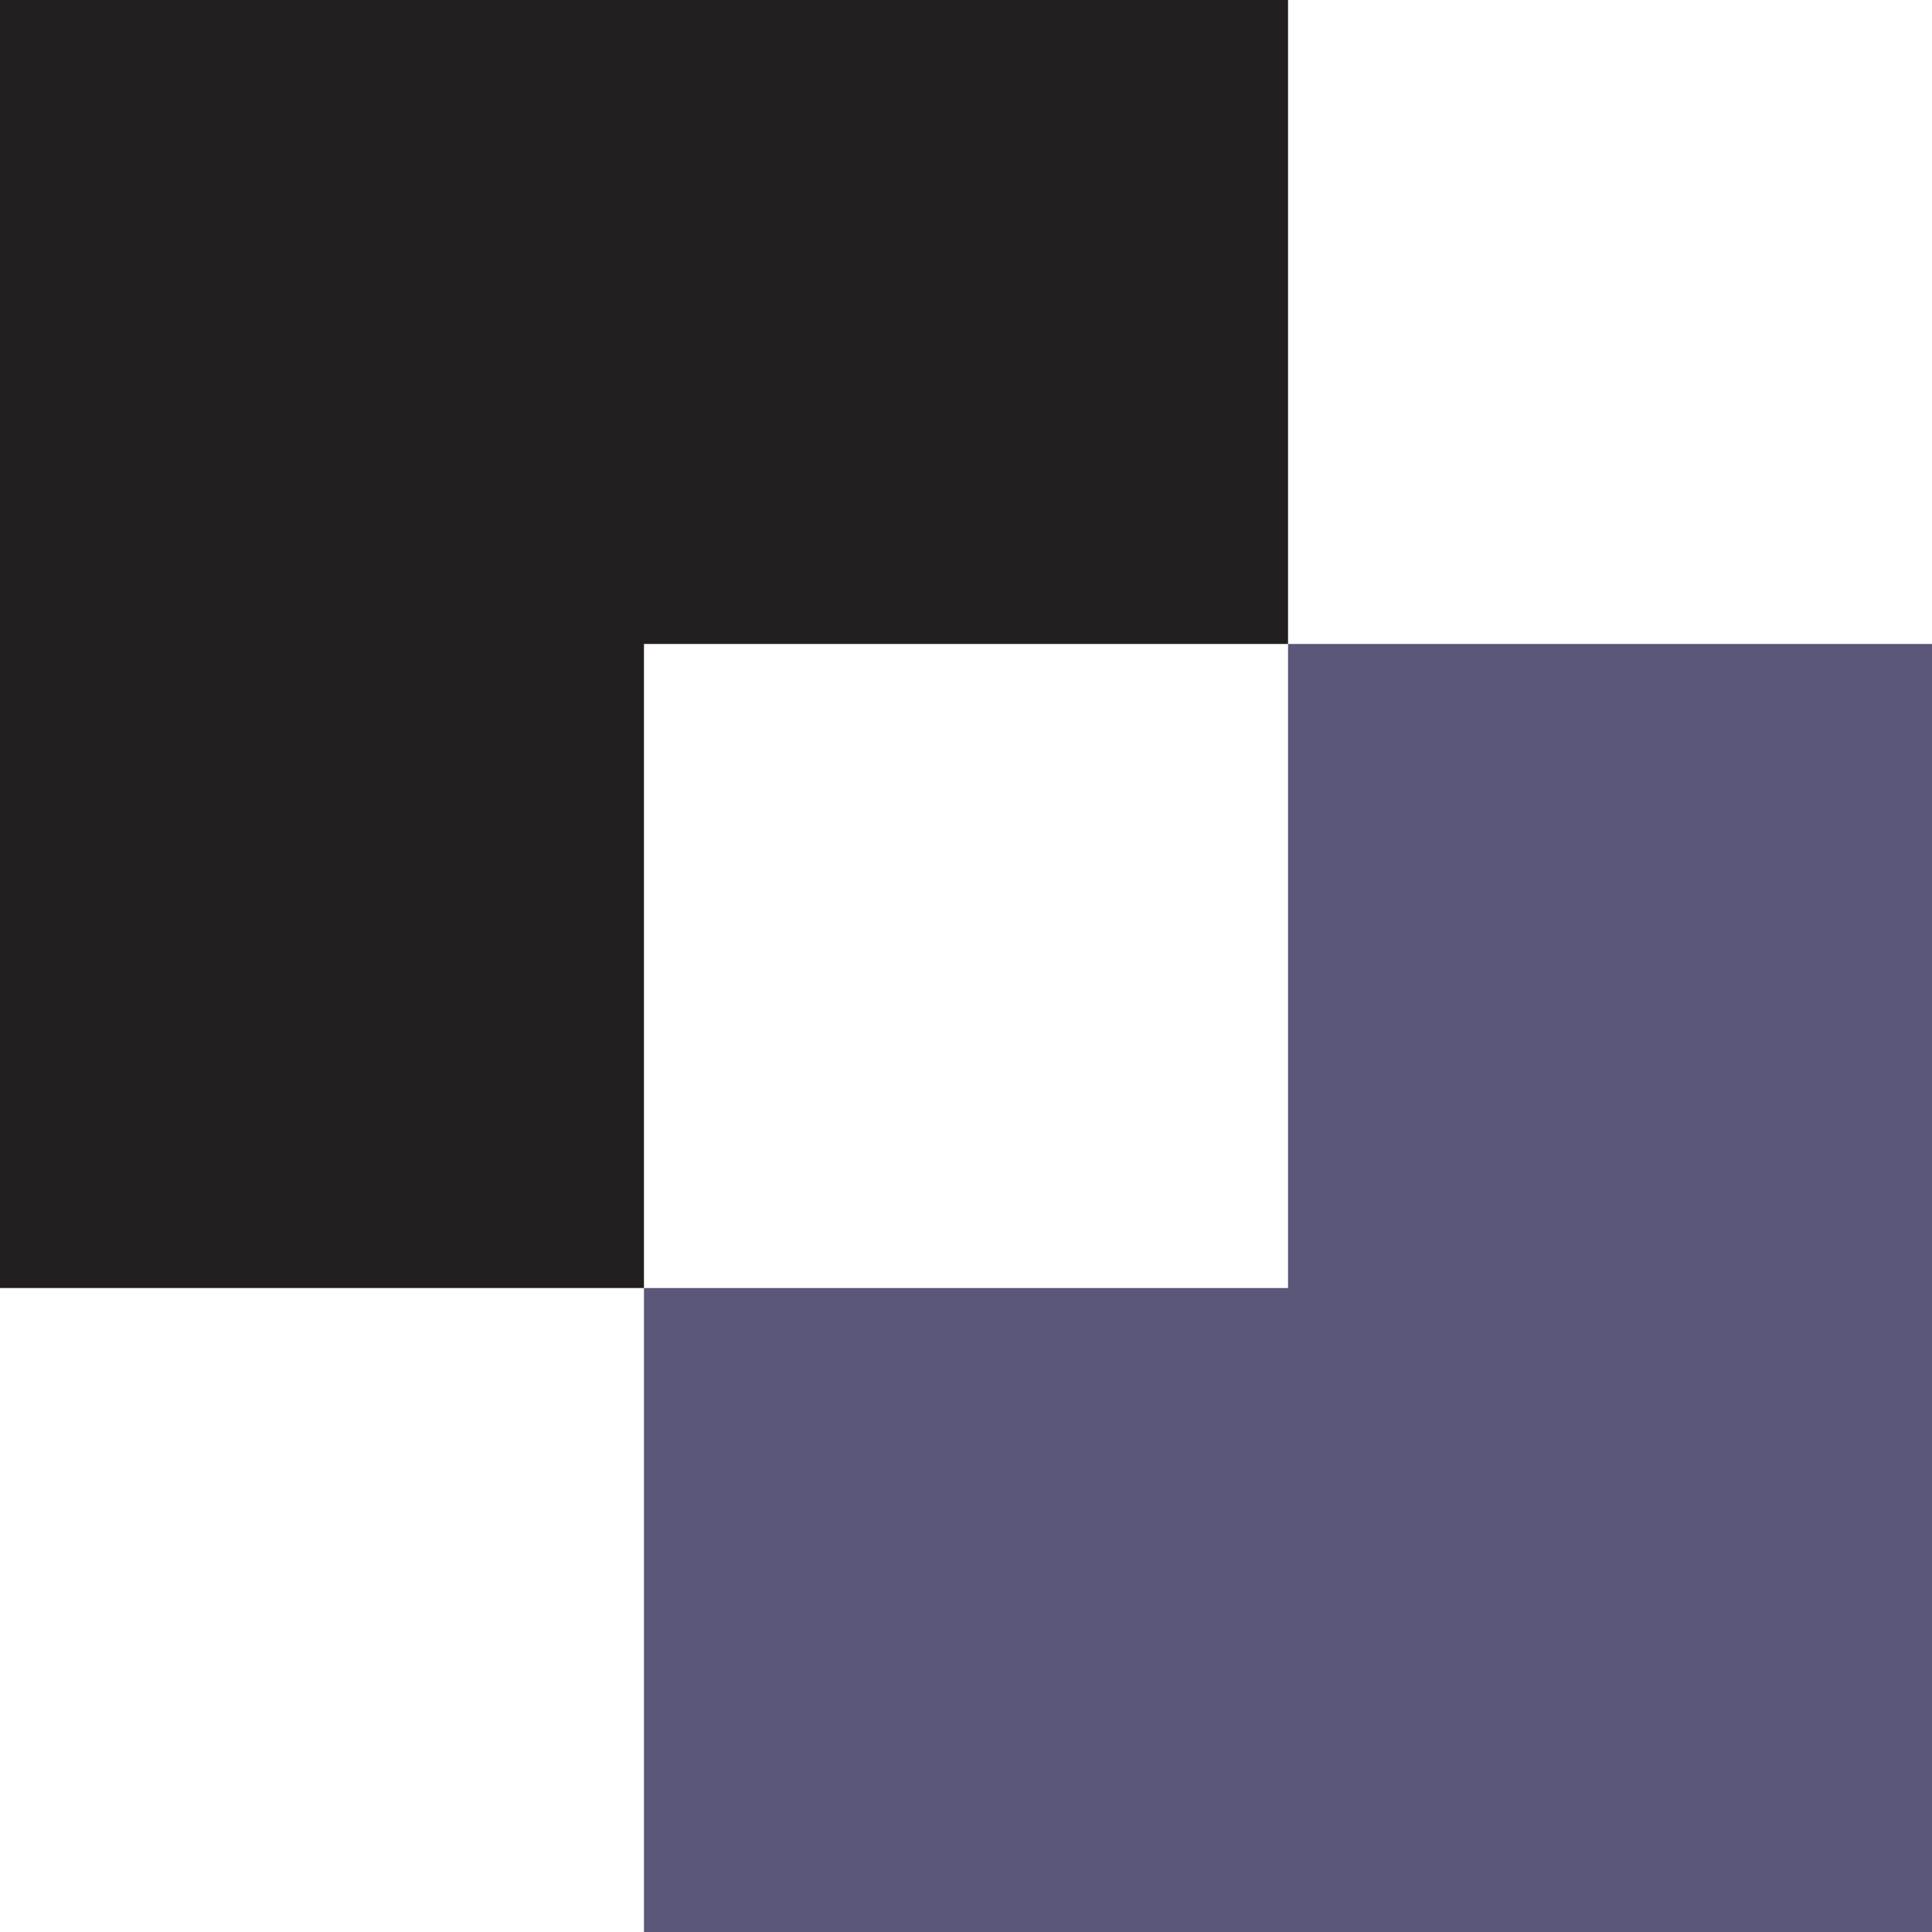 <?xml version="1.0" encoding="UTF-8"?>
<svg id="Layer_2" data-name="Layer 2" xmlns="http://www.w3.org/2000/svg" viewBox="0 0 171.55 171.55">
  <defs>
    <style>
      .cls-1 {
        fill: #231f20;
      }

      .cls-2 {
        fill: #5b5778;
      }
    </style>
  </defs>
  <g id="Layer_1-2" data-name="Layer 1">
    <g>
      <polygon class="cls-1" points="114.37 57.18 114.37 0 0 0 0 114.37 57.18 114.37 57.18 57.18 114.37 57.18"/>
      <polygon class="cls-2" points="171.55 171.55 171.55 57.18 114.37 57.18 114.37 114.37 57.18 114.37 57.18 171.55 171.55 171.55"/>
    </g>
  </g>
</svg>